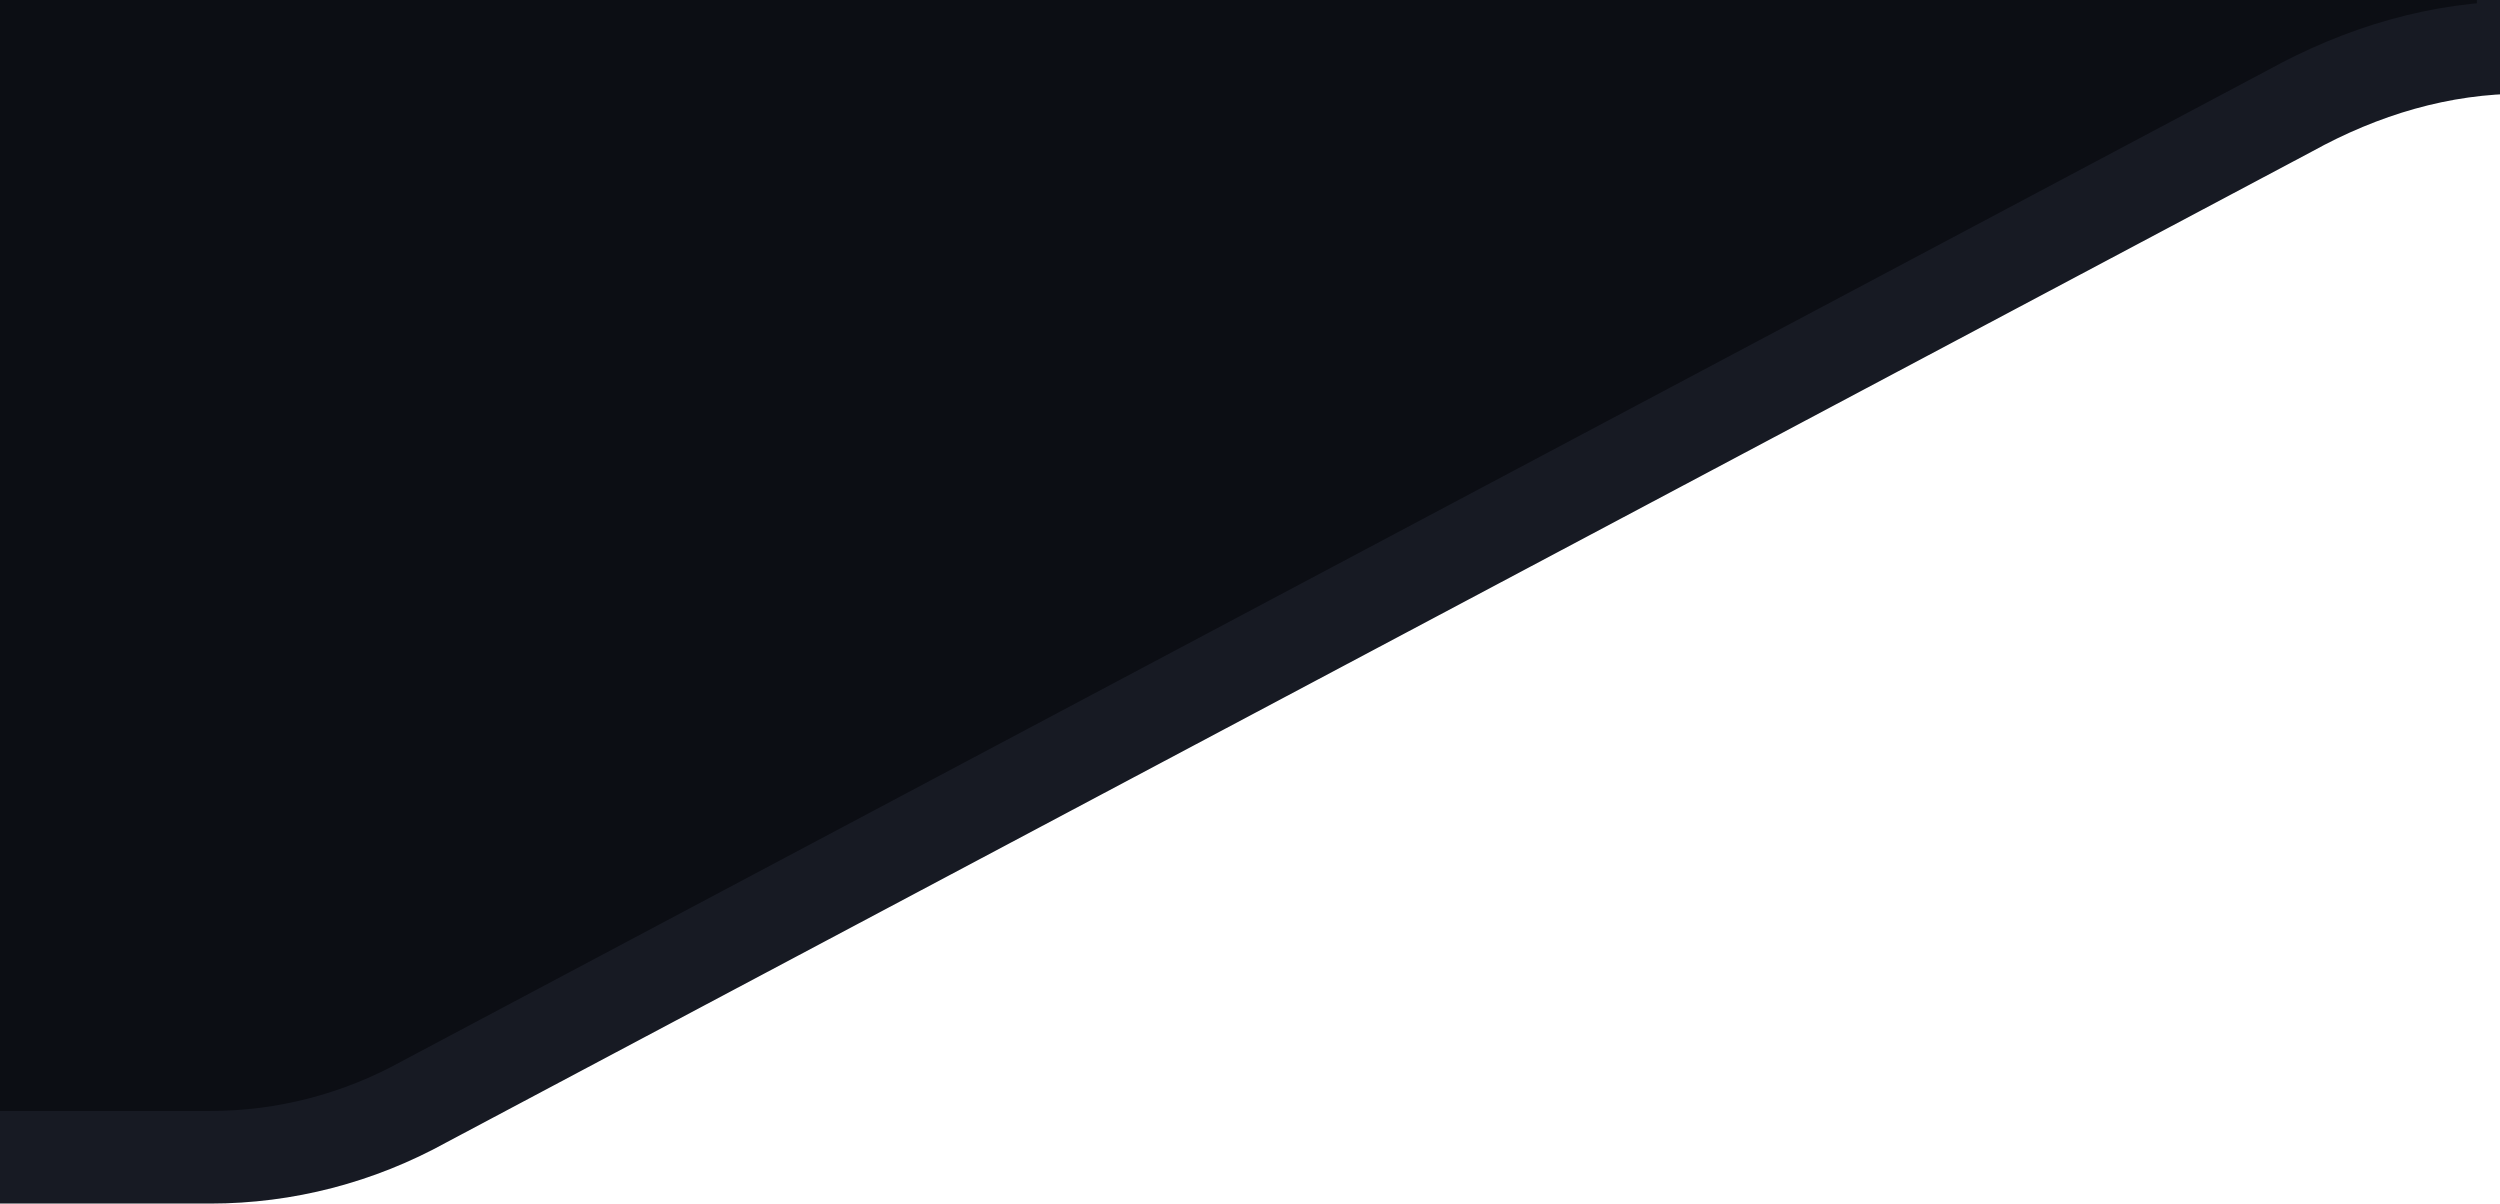 <?xml version="1.0" encoding="UTF-8" standalone="no"?>
<!DOCTYPE svg PUBLIC "-//W3C//DTD SVG 1.1//EN" "http://www.w3.org/Graphics/SVG/1.1/DTD/svg11.dtd">
<svg width="100%" height="100%" viewBox="0 0 54 26" version="1.1" xmlns="http://www.w3.org/2000/svg" xmlns:xlink="http://www.w3.org/1999/xlink" xml:space="preserve" xmlns:serif="http://www.serif.com/" style="fill-rule:evenodd;clip-rule:evenodd;">
    <g transform="matrix(1,0,0,1,-1293,0)">
        <path d="M1289.5,-2.5L1289.5,24.997L1297.54,24.997C1299.16,24.997 1300.74,24.585 1302.16,23.8L1342.45,2.4C1344.02,1.533 1345.71,1.023 1347.5,1.023L1347.5,-2.5L1289.5,-2.5Z" style="fill:rgb(12,14,20);fill-rule:nonzero;stroke:rgb(23,26,35);stroke-width:2px;"/>
    </g>
</svg>
